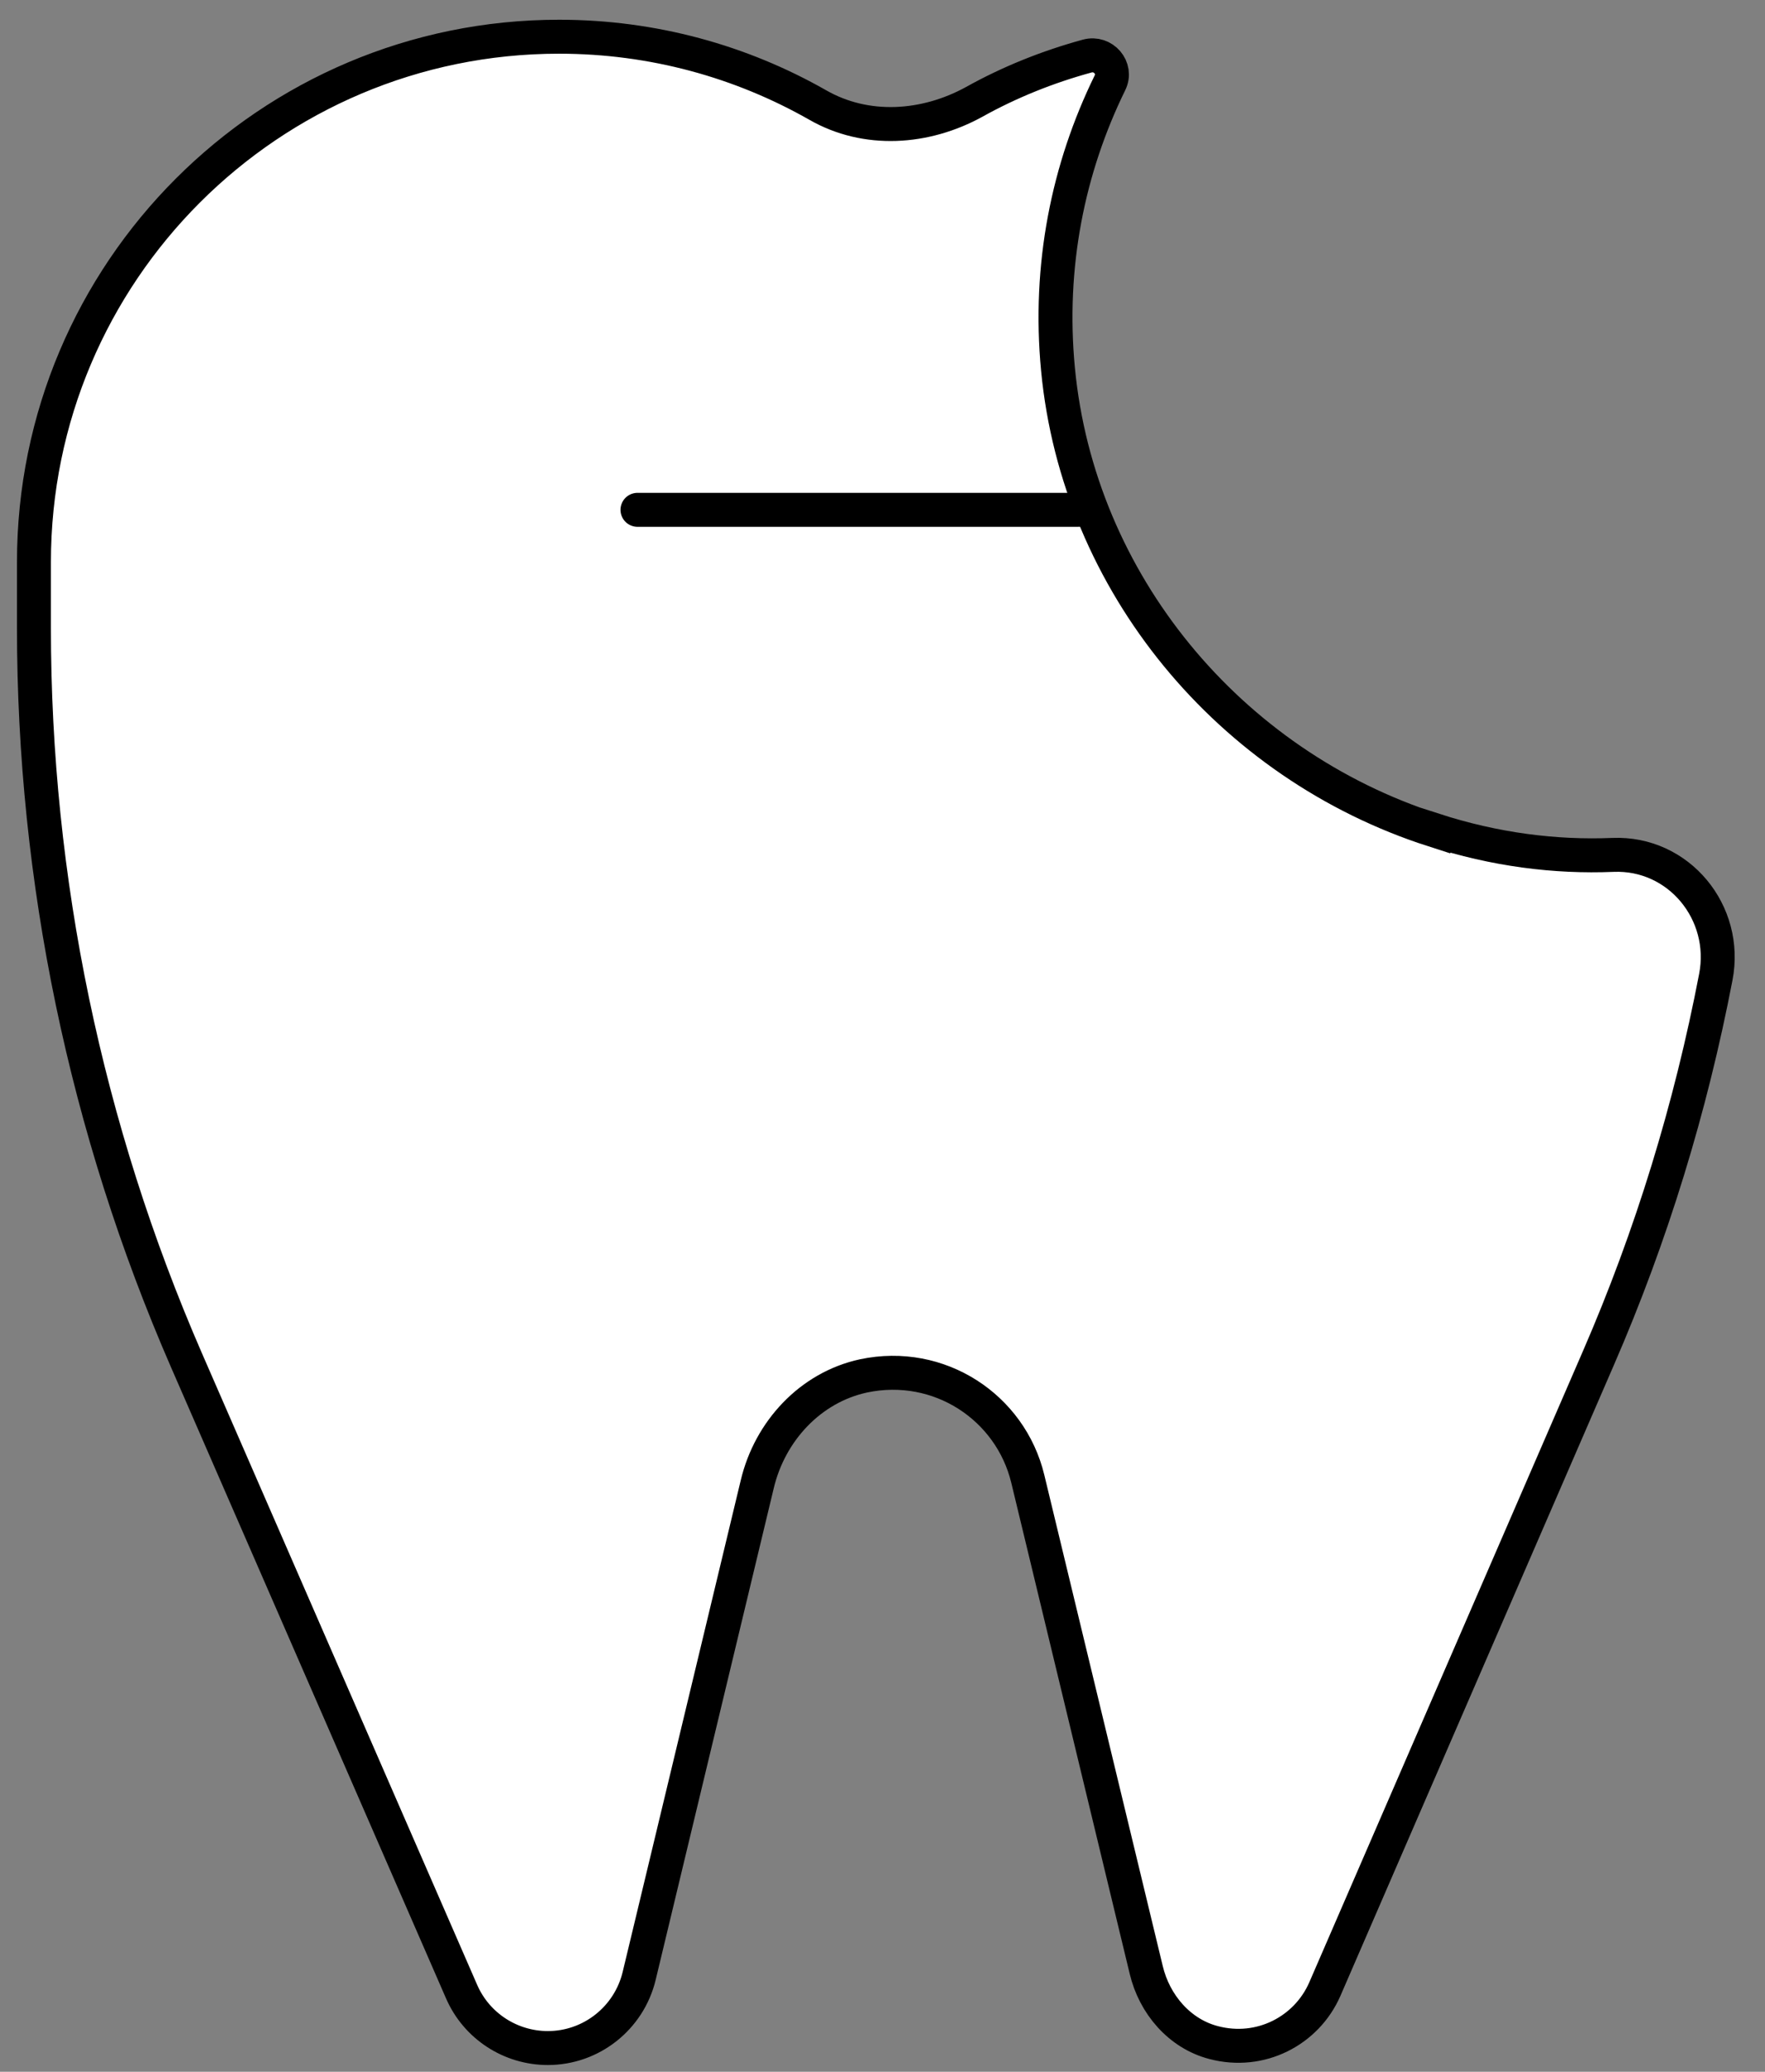 <svg width="52" height="61" viewBox="0 0 52 61" fill="none" xmlns="http://www.w3.org/2000/svg">
<rect x="0" y="0" width="52" height="61" fill="#808080" stroke="none"/>
<path d="M42.23 24.441C36.22 22.511 31.77 17.161 31.17 10.871C30.88 7.821 31.47 4.951 32.7 2.441C32.92 2.001 32.5 1.521 32.03 1.651C30.86 1.971 29.74 2.421 28.7 3.001C27.26 3.791 25.52 3.911 24.09 3.091C21.84 1.811 19.24 1.081 16.47 1.081C7.93 1.081 1 8.011 1 16.551C1 16.681 1 16.801 1 16.931C1 17.041 1 17.151 1 17.261V18.491C1 25.901 2.53 33.241 5.49 40.041L13.6 58.641C14.04 59.651 15.04 60.301 16.14 60.301C17.42 60.301 18.53 59.421 18.83 58.181L22.31 43.701C22.68 42.141 23.87 40.851 25.44 40.511C27.67 40.041 29.77 41.431 30.28 43.541L33.77 58.001C34.01 59.011 34.75 59.881 35.76 60.141C37.13 60.501 38.49 59.801 39.03 58.571L47.09 39.991C48.66 36.381 49.81 32.621 50.55 28.771C50.92 26.871 49.46 25.091 47.52 25.171C45.82 25.241 44.05 25.021 42.23 24.431V24.441Z" fill="white"/>
<path d="M31.791 15.011H18.781" stroke="black" stroke-miterlimit="10" stroke-linecap="round"/>
<path d="M42.23 24.441C36.22 22.511 31.77 17.161 31.17 10.871C30.88 7.821 31.47 4.951 32.7 2.441C32.92 2.001 32.5 1.521 32.03 1.651C30.86 1.971 29.74 2.421 28.7 3.001C27.26 3.791 25.52 3.911 24.09 3.091C21.84 1.811 19.24 1.081 16.47 1.081C7.93 1.081 1 8.011 1 16.551C1 16.681 1 16.801 1 16.931C1 17.041 1 17.151 1 17.261V18.491C1 25.901 2.53 33.241 5.49 40.041L13.6 58.641C14.04 59.651 15.04 60.301 16.14 60.301C17.42 60.301 18.53 59.421 18.83 58.181L22.31 43.701C22.68 42.141 23.87 40.851 25.44 40.511C27.67 40.041 29.77 41.431 30.28 43.541L33.77 58.001C34.01 59.011 34.75 59.881 35.76 60.141C37.13 60.501 38.49 59.801 39.03 58.571L47.09 39.991C48.66 36.381 49.81 32.621 50.55 28.771C50.92 26.871 49.46 25.091 47.52 25.171C45.82 25.241 44.05 25.021 42.23 24.431V24.441Z" stroke="black" stroke-miterlimit="10" stroke-linecap="round"/>
</svg>
